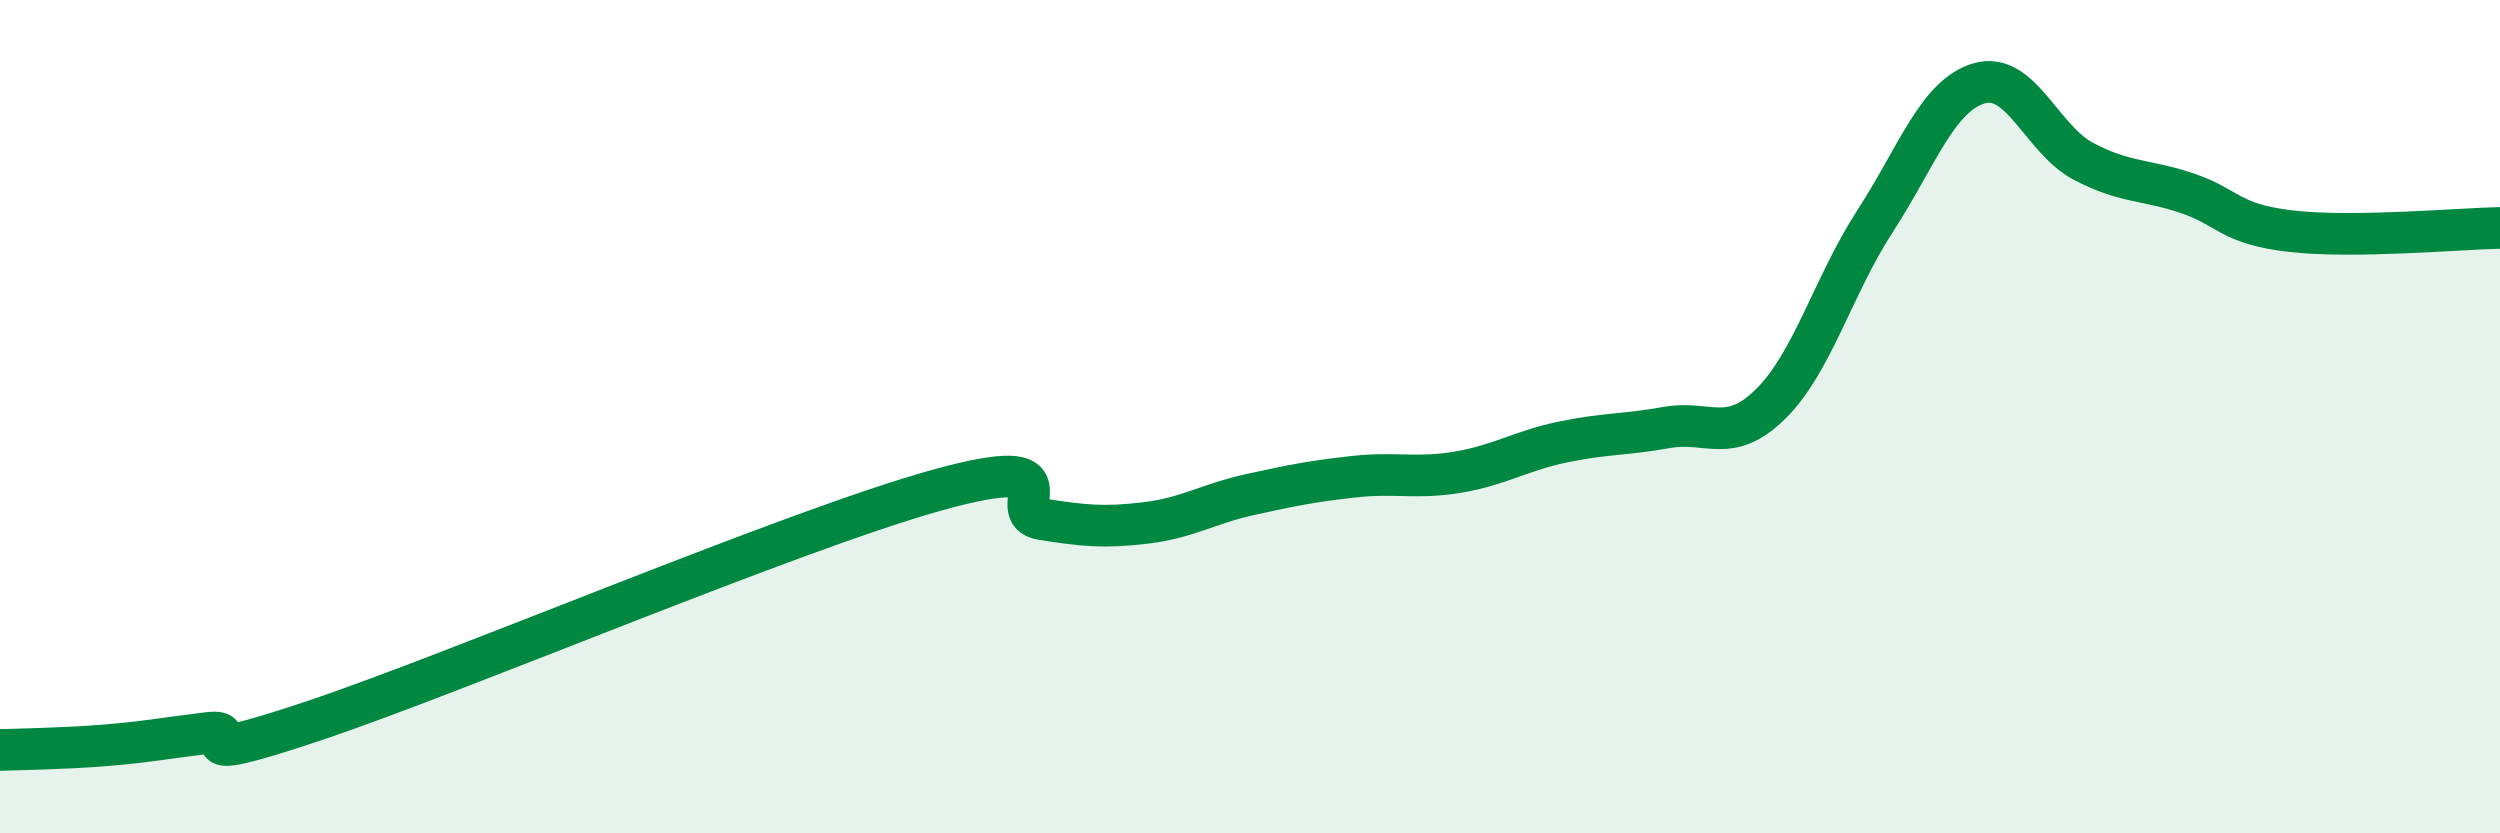 
    <svg width="60" height="20" viewBox="0 0 60 20" xmlns="http://www.w3.org/2000/svg">
      <path
        d="M 0,18 C 0.5,17.98 1.5,17.97 2.5,17.89 C 3.5,17.81 4,17.71 5,17.59 C 6,17.47 4,18.48 7.5,17.31 C 11,16.14 19,12.73 22.5,11.76 C 26,10.79 24,12.3 25,12.46 C 26,12.62 26.5,12.67 27.5,12.55 C 28.5,12.43 29,12.09 30,11.87 C 31,11.65 31.5,11.55 32.5,11.44 C 33.5,11.33 34,11.5 35,11.33 C 36,11.16 36.5,10.82 37.5,10.61 C 38.5,10.4 39,10.44 40,10.26 C 41,10.08 41.5,10.68 42.5,9.69 C 43.5,8.7 44,6.85 45,5.31 C 46,3.77 46.5,2.29 47.5,2 C 48.5,1.71 49,3.34 50,3.87 C 51,4.4 51.5,4.3 52.5,4.64 C 53.5,4.98 53.5,5.38 55,5.55 C 56.5,5.72 59,5.49 60,5.47L60 20L0 20Z"
        fill="#008740"
        opacity="0.1"
        stroke-linecap="round"
        stroke-linejoin="round"
      />
      <path
        d="M 0,18 C 0.5,17.98 1.5,17.97 2.5,17.89 C 3.5,17.81 4,17.71 5,17.59 C 6,17.47 4,18.48 7.5,17.31 C 11,16.14 19,12.73 22.5,11.76 C 26,10.79 24,12.3 25,12.46 C 26,12.62 26.5,12.67 27.5,12.55 C 28.5,12.43 29,12.09 30,11.87 C 31,11.65 31.5,11.55 32.5,11.44 C 33.5,11.33 34,11.5 35,11.33 C 36,11.16 36.5,10.82 37.5,10.61 C 38.5,10.4 39,10.44 40,10.26 C 41,10.08 41.5,10.68 42.5,9.69 C 43.5,8.7 44,6.85 45,5.31 C 46,3.77 46.5,2.29 47.5,2 C 48.5,1.71 49,3.34 50,3.87 C 51,4.4 51.5,4.3 52.5,4.64 C 53.5,4.98 53.5,5.38 55,5.55 C 56.5,5.72 59,5.49 60,5.47"
        stroke="#008740"
        stroke-width="1"
        fill="none"
        stroke-linecap="round"
        stroke-linejoin="round"
      />
    </svg>
  
